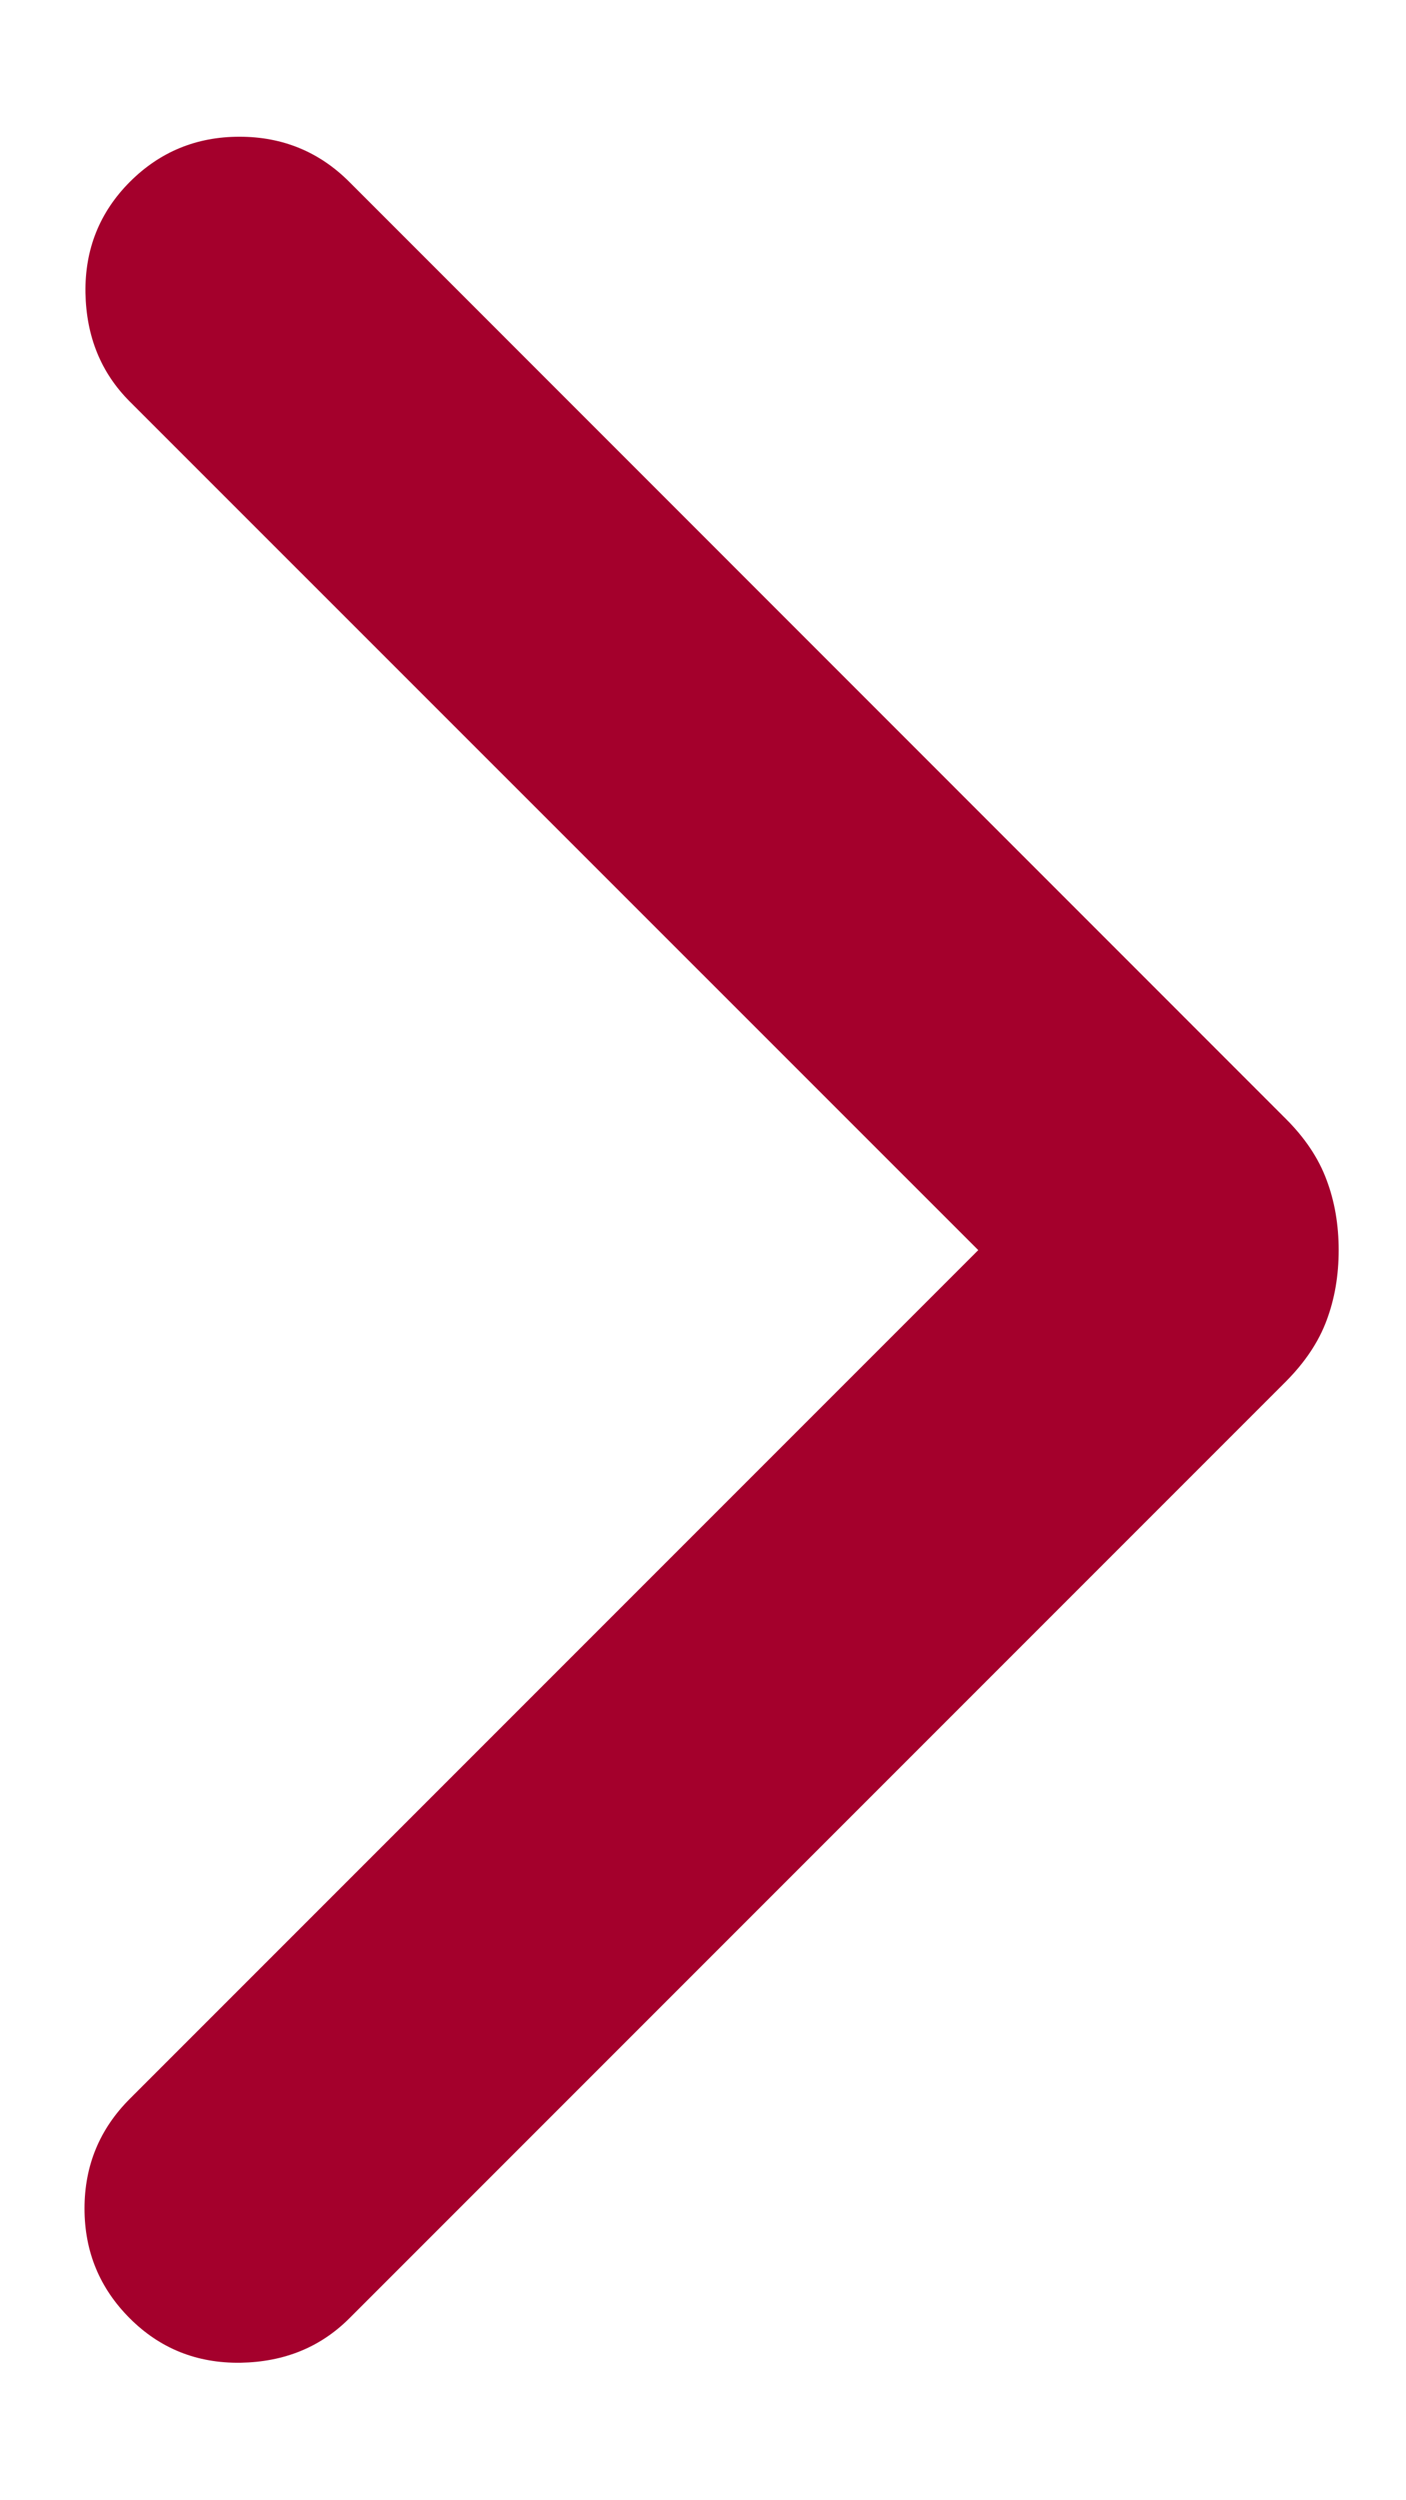 <svg width="9" height="16" viewBox="0 0 9 16" fill="none" xmlns="http://www.w3.org/2000/svg">
<path d="M6.262 8L0.831 2.57C0.646 2.385 0.552 2.153 0.547 1.873C0.543 1.594 0.638 1.358 0.831 1.164C1.024 0.971 1.258 0.875 1.533 0.875C1.808 0.875 2.043 0.971 2.236 1.164L8.228 7.157C8.353 7.281 8.441 7.413 8.492 7.552C8.544 7.69 8.569 7.84 8.569 8C8.569 8.161 8.544 8.31 8.492 8.449C8.441 8.587 8.353 8.719 8.228 8.844L2.236 14.836C2.051 15.021 1.819 15.115 1.54 15.12C1.26 15.124 1.024 15.029 0.831 14.836C0.638 14.643 0.541 14.409 0.541 14.133C0.541 13.858 0.638 13.624 0.831 13.431L6.262 8Z" fill="#A4002C"/>
</svg>
